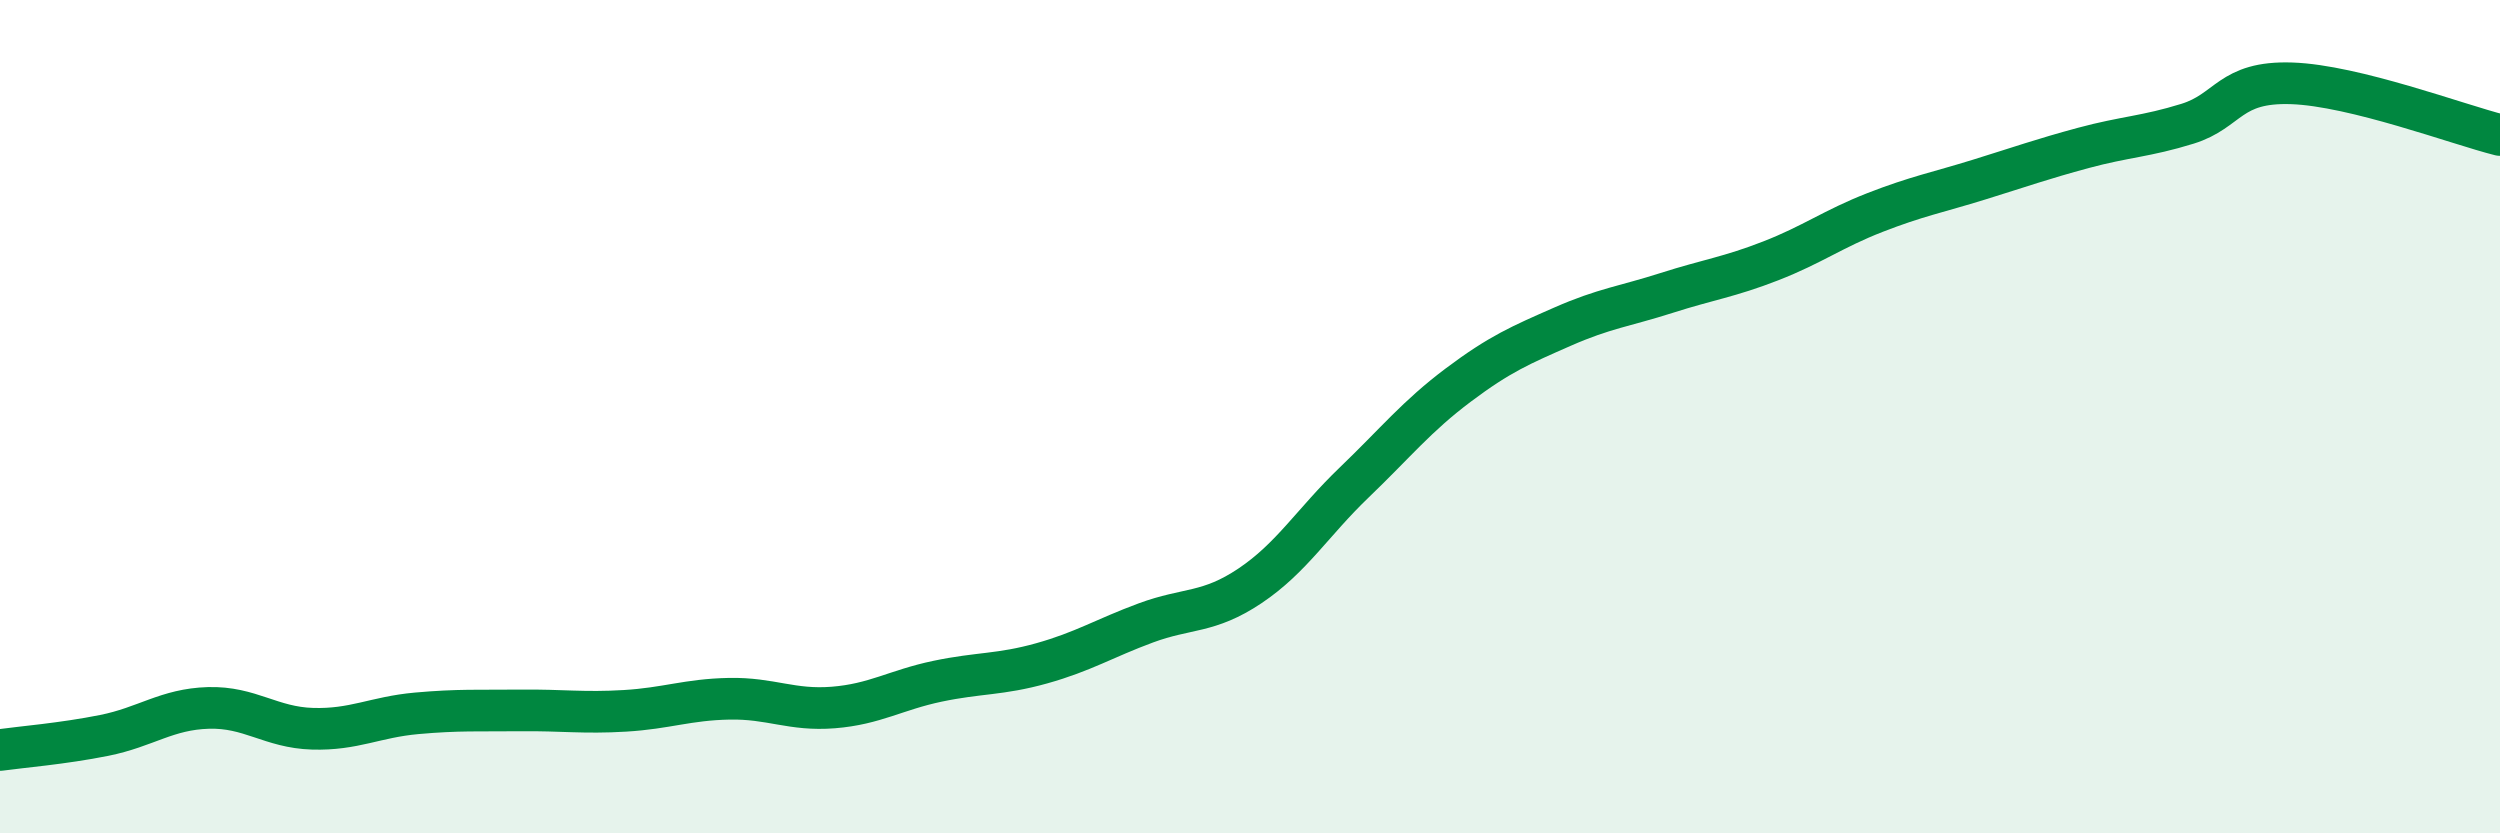 
    <svg width="60" height="20" viewBox="0 0 60 20" xmlns="http://www.w3.org/2000/svg">
      <path
        d="M 0,18 C 0.5,17.93 1.5,17.85 2.5,17.65 C 3.5,17.45 4,17.02 5,16.99 C 6,16.96 6.5,17.46 7.5,17.49 C 8.5,17.52 9,17.21 10,17.12 C 11,17.03 11.5,17.06 12.5,17.05 C 13.5,17.04 14,17.12 15,17.06 C 16,17 16.5,16.79 17.5,16.77 C 18.5,16.75 19,17.06 20,16.98 C 21,16.9 21.5,16.56 22.5,16.35 C 23.5,16.14 24,16.2 25,15.92 C 26,15.64 26.5,15.32 27.5,14.95 C 28.5,14.58 29,14.73 30,14.06 C 31,13.39 31.5,12.54 32.5,11.58 C 33.5,10.62 34,9.99 35,9.24 C 36,8.49 36.5,8.28 37.5,7.84 C 38.5,7.4 39,7.35 40,7.03 C 41,6.71 41.5,6.65 42.5,6.26 C 43.5,5.87 44,5.49 45,5.1 C 46,4.71 46.5,4.62 47.5,4.31 C 48.5,4 49,3.82 50,3.55 C 51,3.28 51.5,3.28 52.5,2.97 C 53.5,2.66 53.5,1.95 55,2 C 56.5,2.05 59,2.99 60,3.24L60 20L0 20Z"
        fill="#008740"
        opacity="0.1"
        stroke-linecap="round"
        stroke-linejoin="round"
      />
      <path
        d="M 0,18 C 0.5,17.93 1.5,17.85 2.5,17.65 C 3.5,17.45 4,17.02 5,16.99 C 6,16.96 6.5,17.46 7.5,17.49 C 8.5,17.52 9,17.21 10,17.12 C 11,17.03 11.5,17.06 12.5,17.05 C 13.5,17.04 14,17.12 15,17.06 C 16,17 16.5,16.79 17.5,16.77 C 18.5,16.75 19,17.06 20,16.98 C 21,16.9 21.5,16.56 22.5,16.35 C 23.5,16.14 24,16.2 25,15.92 C 26,15.64 26.5,15.32 27.5,14.95 C 28.5,14.58 29,14.73 30,14.06 C 31,13.39 31.5,12.54 32.5,11.58 C 33.5,10.62 34,9.99 35,9.24 C 36,8.49 36.5,8.28 37.5,7.84 C 38.5,7.4 39,7.35 40,7.03 C 41,6.71 41.5,6.65 42.5,6.26 C 43.5,5.87 44,5.49 45,5.1 C 46,4.71 46.5,4.62 47.5,4.31 C 48.5,4 49,3.82 50,3.55 C 51,3.28 51.5,3.28 52.5,2.97 C 53.5,2.66 53.5,1.95 55,2 C 56.5,2.05 59,2.99 60,3.24"
        stroke="#008740"
        stroke-width="1"
        fill="none"
        stroke-linecap="round"
        stroke-linejoin="round"
      />
    </svg>
  